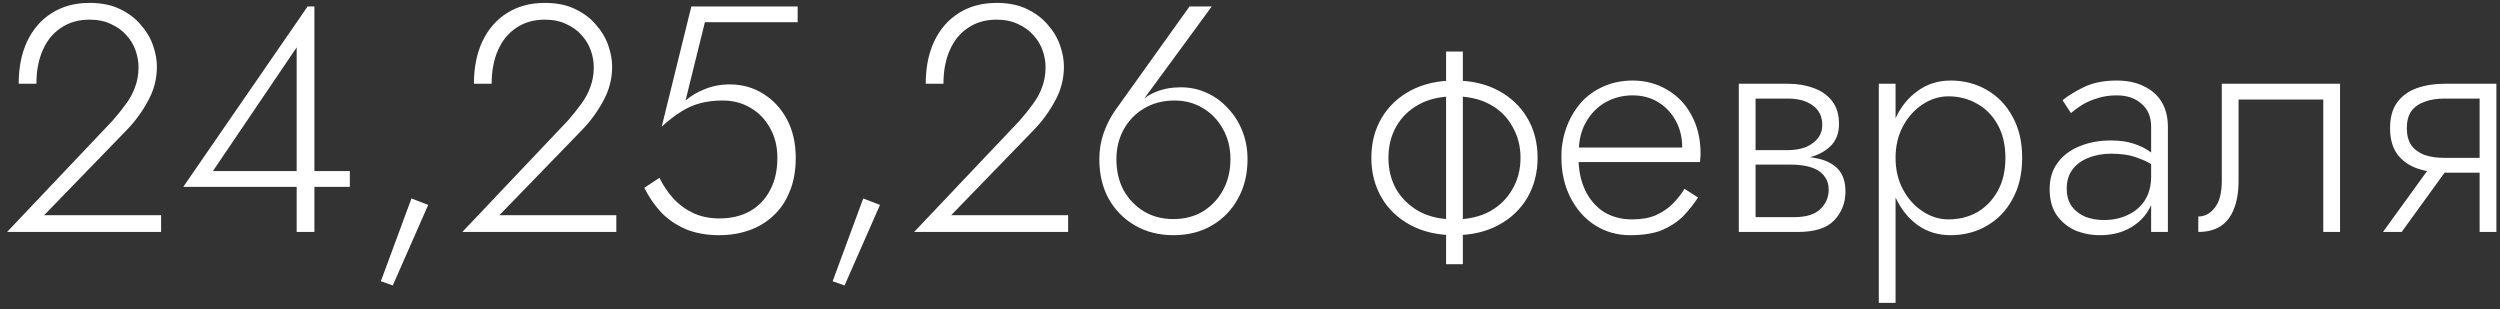 <?xml version="1.0" encoding="UTF-8"?> <svg xmlns="http://www.w3.org/2000/svg" width="194" height="24" viewBox="0 0 194 24" fill="none"><rect x="0" y="0" width="194" height="24" fill="#333333" stroke="none"/> <path d="M0.55 18H12.5V16.7H3.425L9.8 10.125C10.467 9.442 11.025 8.683 11.475 7.85C11.942 7.017 12.175 6.125 12.175 5.175C12.175 4.642 12.075 4.092 11.875 3.525C11.675 2.942 11.358 2.408 10.925 1.925C10.508 1.425 9.967 1.017 9.3 0.7C8.65 0.383 7.867 0.225 6.95 0.225C5.817 0.225 4.833 0.492 4 1.025C3.183 1.542 2.55 2.275 2.1 3.225C1.667 4.158 1.45 5.25 1.45 6.5H2.825C2.825 5.5 2.992 4.625 3.325 3.875C3.658 3.125 4.133 2.55 4.75 2.15C5.367 1.733 6.1 1.525 6.95 1.525C7.6 1.525 8.158 1.642 8.625 1.875C9.108 2.092 9.508 2.383 9.825 2.75C10.142 3.1 10.375 3.492 10.525 3.925C10.675 4.358 10.75 4.792 10.75 5.225C10.75 5.775 10.658 6.292 10.475 6.775C10.308 7.242 10.067 7.683 9.75 8.1C9.45 8.517 9.108 8.942 8.725 9.375L0.55 18ZM14.222 14.5H27.147V13.275H23.872H23.597H16.522L23.022 3.675V13.725V13.95V18H24.397V0.5H23.872L14.222 14.5ZM31.929 15.4L29.554 21.825L30.479 22.15L33.229 15.9L31.929 15.4ZM35.877 18H47.827V16.7H38.752L45.127 10.125C45.794 9.442 46.352 8.683 46.802 7.85C47.269 7.017 47.502 6.125 47.502 5.175C47.502 4.642 47.402 4.092 47.202 3.525C47.002 2.942 46.685 2.408 46.252 1.925C45.836 1.425 45.294 1.017 44.627 0.7C43.977 0.383 43.194 0.225 42.277 0.225C41.144 0.225 40.16 0.492 39.327 1.025C38.511 1.542 37.877 2.275 37.427 3.225C36.994 4.158 36.777 5.25 36.777 6.5H38.152C38.152 5.5 38.319 4.625 38.652 3.875C38.986 3.125 39.461 2.55 40.077 2.15C40.694 1.733 41.427 1.525 42.277 1.525C42.927 1.525 43.486 1.642 43.952 1.875C44.435 2.092 44.836 2.383 45.152 2.75C45.469 3.1 45.702 3.492 45.852 3.925C46.002 4.358 46.077 4.792 46.077 5.225C46.077 5.775 45.986 6.292 45.802 6.775C45.636 7.242 45.394 7.683 45.077 8.1C44.777 8.517 44.435 8.942 44.052 9.375L35.877 18ZM61.749 12.25C61.749 11.117 61.524 10.125 61.074 9.275C60.624 8.425 60.007 7.758 59.224 7.275C58.457 6.792 57.591 6.55 56.624 6.55C55.924 6.55 55.274 6.675 54.674 6.925C54.091 7.158 53.599 7.45 53.199 7.8L54.699 1.725H61.899V0.5H53.649L51.349 9.825C51.882 9.342 52.391 8.95 52.874 8.65C53.357 8.35 53.857 8.133 54.374 8C54.891 7.867 55.457 7.8 56.074 7.8C56.891 7.8 57.616 7.992 58.249 8.375C58.882 8.742 59.382 9.258 59.749 9.925C60.132 10.592 60.324 11.367 60.324 12.25C60.324 13.233 60.132 14.075 59.749 14.775C59.382 15.475 58.857 16.017 58.174 16.4C57.507 16.767 56.724 16.95 55.824 16.95C55.091 16.95 54.424 16.817 53.824 16.55C53.224 16.267 52.699 15.883 52.249 15.4C51.816 14.917 51.457 14.383 51.174 13.8L49.999 14.575C50.349 15.275 50.782 15.908 51.299 16.475C51.832 17.025 52.466 17.458 53.199 17.775C53.949 18.092 54.824 18.25 55.824 18.25C56.641 18.25 57.407 18.125 58.124 17.875C58.841 17.625 59.466 17.25 59.999 16.75C60.549 16.25 60.974 15.625 61.274 14.875C61.591 14.125 61.749 13.25 61.749 12.25ZM66.988 15.4L64.613 21.825L65.538 22.15L68.288 15.9L66.988 15.4ZM70.936 18H82.886V16.7H73.811L80.186 10.125C80.852 9.442 81.411 8.683 81.861 7.85C82.327 7.017 82.561 6.125 82.561 5.175C82.561 4.642 82.461 4.092 82.261 3.525C82.061 2.942 81.744 2.408 81.311 1.925C80.894 1.425 80.352 1.017 79.686 0.7C79.036 0.383 78.252 0.225 77.336 0.225C76.202 0.225 75.219 0.492 74.386 1.025C73.569 1.542 72.936 2.275 72.486 3.225C72.052 4.158 71.836 5.25 71.836 6.5H73.211C73.211 5.5 73.377 4.625 73.711 3.875C74.044 3.125 74.519 2.55 75.136 2.15C75.752 1.733 76.486 1.525 77.336 1.525C77.986 1.525 78.544 1.642 79.011 1.875C79.494 2.092 79.894 2.383 80.211 2.75C80.527 3.1 80.761 3.492 80.911 3.925C81.061 4.358 81.136 4.792 81.136 5.225C81.136 5.775 81.044 6.292 80.861 6.775C80.694 7.242 80.452 7.683 80.136 8.1C79.836 8.517 79.494 8.942 79.111 9.375L70.936 18ZM86.633 12.35C86.633 11.517 86.816 10.758 87.183 10.075C87.566 9.375 88.091 8.825 88.758 8.425C89.441 8.008 90.241 7.8 91.158 7.8C91.974 7.8 92.708 8 93.358 8.4C94.008 8.783 94.524 9.325 94.908 10.025C95.291 10.708 95.483 11.483 95.483 12.35C95.483 13.25 95.291 14.05 94.908 14.75C94.541 15.433 94.024 15.983 93.358 16.4C92.691 16.8 91.924 17 91.058 17C90.191 17 89.424 16.8 88.758 16.4C88.091 15.983 87.566 15.433 87.183 14.75C86.816 14.05 86.633 13.25 86.633 12.35ZM92.308 0.5L86.533 8.575C86.199 9.042 85.908 9.608 85.658 10.275C85.424 10.942 85.308 11.633 85.308 12.35C85.308 13.517 85.549 14.542 86.033 15.425C86.533 16.308 87.216 17 88.083 17.5C88.949 18 89.941 18.25 91.058 18.25C92.191 18.25 93.183 18 94.033 17.5C94.899 17 95.574 16.308 96.058 15.425C96.558 14.542 96.808 13.517 96.808 12.35C96.808 11.567 96.674 10.842 96.408 10.175C96.141 9.492 95.766 8.9 95.283 8.4C94.816 7.883 94.266 7.483 93.633 7.2C93.016 6.917 92.349 6.775 91.633 6.775C90.916 6.775 90.274 6.892 89.708 7.125C89.141 7.342 88.649 7.7 88.233 8.2L88.333 8.275L94.033 0.5H92.308ZM112.217 4V20.5H113.517V4H112.217ZM106.417 12.25C106.417 13.4 106.684 14.433 107.217 15.35C107.75 16.25 108.5 16.958 109.467 17.475C110.45 17.992 111.584 18.25 112.867 18.25C114.167 18.25 115.3 17.992 116.267 17.475C117.234 16.958 117.984 16.25 118.517 15.35C119.05 14.433 119.317 13.4 119.317 12.25C119.317 11.083 119.05 10.05 118.517 9.15C117.984 8.25 117.234 7.542 116.267 7.025C115.3 6.508 114.167 6.25 112.867 6.25C111.584 6.25 110.45 6.508 109.467 7.025C108.5 7.542 107.75 8.25 107.217 9.15C106.684 10.05 106.417 11.083 106.417 12.25ZM107.742 12.25C107.742 11.35 107.942 10.542 108.342 9.825C108.759 9.092 109.35 8.517 110.117 8.1C110.884 7.683 111.8 7.475 112.867 7.475C113.934 7.475 114.85 7.683 115.617 8.1C116.384 8.517 116.967 9.092 117.367 9.825C117.784 10.542 117.992 11.35 117.992 12.25C117.992 13.15 117.784 13.958 117.367 14.675C116.967 15.392 116.384 15.967 115.617 16.4C114.85 16.817 113.934 17.025 112.867 17.025C111.8 17.025 110.884 16.817 110.117 16.4C109.35 15.967 108.759 15.392 108.342 14.675C107.942 13.958 107.742 13.15 107.742 12.25ZM121.99 12.575H131.915C131.932 12.475 131.94 12.375 131.94 12.275C131.957 12.158 131.965 12.05 131.965 11.95C131.965 10.8 131.732 9.8 131.265 8.95C130.815 8.1 130.19 7.442 129.39 6.975C128.59 6.492 127.69 6.25 126.69 6.25C125.774 6.25 124.94 6.442 124.19 6.825C123.44 7.192 122.824 7.717 122.34 8.4C121.857 9.067 121.515 9.842 121.315 10.725C121.265 10.975 121.224 11.225 121.19 11.475C121.174 11.708 121.165 11.958 121.165 12.225C121.165 13.375 121.399 14.408 121.865 15.325C122.332 16.242 122.965 16.958 123.765 17.475C124.582 17.992 125.49 18.25 126.49 18.25C127.507 18.25 128.34 18.117 128.99 17.85C129.64 17.567 130.182 17.208 130.615 16.775C131.049 16.325 131.432 15.842 131.765 15.325L130.715 14.65C130.465 15.067 130.157 15.458 129.79 15.825C129.44 16.175 129.007 16.467 128.49 16.7C127.99 16.917 127.374 17.025 126.64 17.025C125.824 17.025 125.099 16.833 124.465 16.45C123.849 16.05 123.365 15.492 123.015 14.775C122.665 14.042 122.49 13.192 122.49 12.225L122.515 11.775C122.515 10.875 122.707 10.1 123.09 9.45C123.474 8.783 123.982 8.275 124.615 7.925C125.249 7.575 125.94 7.4 126.69 7.4C127.44 7.4 128.099 7.575 128.665 7.925C129.249 8.275 129.707 8.758 130.04 9.375C130.374 9.975 130.54 10.667 130.54 11.45H121.99V12.575ZM135.682 12.1V12.775H139.007C139.39 12.775 139.757 12.808 140.107 12.875C140.457 12.942 140.765 13.05 141.032 13.2C141.298 13.35 141.507 13.55 141.657 13.8C141.823 14.033 141.907 14.342 141.907 14.725C141.907 15.308 141.69 15.808 141.257 16.225C140.84 16.642 140.157 16.85 139.207 16.85H135.682V18H139.507C140.823 18 141.765 17.7 142.332 17.1C142.915 16.483 143.207 15.742 143.207 14.875C143.207 14.125 143.023 13.55 142.657 13.15C142.29 12.75 141.79 12.475 141.157 12.325C140.523 12.175 139.807 12.1 139.007 12.1H135.682ZM135.682 12.4H138.757C139.473 12.4 140.123 12.308 140.707 12.125C141.307 11.925 141.79 11.625 142.157 11.225C142.523 10.808 142.707 10.275 142.707 9.625C142.707 8.875 142.523 8.275 142.157 7.825C141.79 7.358 141.307 7.025 140.707 6.825C140.123 6.608 139.473 6.5 138.757 6.5H135.682V7.65H138.757C139.54 7.65 140.173 7.825 140.657 8.175C141.157 8.525 141.407 9.033 141.407 9.7C141.407 10.05 141.323 10.35 141.157 10.6C141.007 10.833 140.798 11.033 140.532 11.2C140.282 11.367 139.998 11.483 139.682 11.55C139.365 11.617 139.057 11.65 138.757 11.65H135.682V12.4ZM134.932 6.5V18H136.232V6.5H134.932ZM147.095 23.5V6.5H145.795V23.5H147.095ZM156.92 12.25C156.92 11 156.67 9.933 156.17 9.05C155.687 8.15 155.02 7.458 154.17 6.975C153.337 6.492 152.404 6.25 151.37 6.25C150.404 6.25 149.554 6.517 148.82 7.05C148.087 7.567 147.512 8.275 147.095 9.175C146.695 10.075 146.495 11.1 146.495 12.25C146.495 13.383 146.695 14.408 147.095 15.325C147.512 16.225 148.087 16.942 148.82 17.475C149.554 17.992 150.404 18.25 151.37 18.25C152.404 18.25 153.337 18.008 154.17 17.525C155.02 17.042 155.687 16.35 156.17 15.45C156.67 14.55 156.92 13.483 156.92 12.25ZM155.62 12.25C155.62 13.25 155.42 14.108 155.02 14.825C154.62 15.542 154.087 16.092 153.42 16.475C152.754 16.842 152.012 17.025 151.195 17.025C150.495 17.025 149.829 16.817 149.195 16.4C148.562 15.983 148.054 15.417 147.67 14.7C147.287 13.983 147.095 13.167 147.095 12.25C147.095 11.333 147.287 10.517 147.67 9.8C148.054 9.083 148.562 8.517 149.195 8.1C149.829 7.683 150.495 7.475 151.195 7.475C152.012 7.475 152.754 7.667 153.42 8.05C154.087 8.417 154.62 8.958 155.02 9.675C155.42 10.392 155.62 11.25 155.62 12.25ZM160.378 14.625C160.378 14.042 160.528 13.55 160.828 13.15C161.128 12.75 161.536 12.45 162.053 12.25C162.586 12.033 163.186 11.925 163.853 11.925C164.636 11.925 165.311 12.033 165.878 12.25C166.461 12.45 166.986 12.725 167.453 13.075V12.275C167.32 12.125 167.095 11.942 166.778 11.725C166.478 11.508 166.078 11.317 165.578 11.15C165.095 10.983 164.503 10.9 163.803 10.9C162.903 10.9 162.095 11.05 161.378 11.35C160.661 11.633 160.095 12.058 159.678 12.625C159.261 13.175 159.053 13.858 159.053 14.675C159.053 15.492 159.236 16.167 159.603 16.7C159.97 17.217 160.445 17.608 161.028 17.875C161.628 18.125 162.27 18.25 162.953 18.25C163.77 18.25 164.495 18.092 165.128 17.775C165.778 17.442 166.286 16.992 166.653 16.425C167.036 15.842 167.228 15.183 167.228 14.45L166.928 13.7C166.928 14.417 166.77 15.025 166.453 15.525C166.136 16.025 165.695 16.408 165.128 16.675C164.578 16.942 163.953 17.075 163.253 17.075C162.753 17.075 162.278 16.992 161.828 16.825C161.395 16.642 161.045 16.375 160.778 16.025C160.511 15.658 160.378 15.192 160.378 14.625ZM160.703 8.775C160.936 8.575 161.22 8.367 161.553 8.15C161.903 7.933 162.303 7.758 162.753 7.625C163.203 7.475 163.703 7.4 164.253 7.4C165.053 7.4 165.695 7.617 166.178 8.05C166.678 8.467 166.928 9.067 166.928 9.85V18H168.228V9.85C168.228 9.1 168.07 8.458 167.753 7.925C167.436 7.392 166.978 6.983 166.378 6.7C165.795 6.4 165.086 6.25 164.253 6.25C163.27 6.25 162.428 6.417 161.728 6.75C161.045 7.083 160.486 7.425 160.053 7.775L160.703 8.775ZM181.587 6.5H172.412V14C172.412 14.967 172.229 15.675 171.862 16.125C171.512 16.575 171.087 16.8 170.587 16.8V18C171.254 18 171.82 17.858 172.287 17.575C172.754 17.275 173.104 16.833 173.337 16.25C173.587 15.65 173.712 14.9 173.712 14V7.725H180.287V18H181.587V6.5ZM186.369 18L190.369 12.475H188.919L184.919 18H186.369ZM193.719 18V6.5H192.419V18H193.719ZM192.944 12.25H189.669C189.085 12.25 188.577 12.175 188.144 12.025C187.71 11.858 187.369 11.608 187.119 11.275C186.885 10.925 186.769 10.483 186.769 9.95C186.769 9.4 186.885 8.958 187.119 8.625C187.369 8.292 187.71 8.05 188.144 7.9C188.577 7.733 189.085 7.65 189.669 7.65H192.944V6.5H189.669C188.885 6.5 188.169 6.617 187.519 6.85C186.885 7.083 186.385 7.45 186.019 7.95C185.652 8.45 185.469 9.117 185.469 9.95C185.469 10.767 185.652 11.433 186.019 11.95C186.385 12.45 186.885 12.817 187.519 13.05C188.169 13.283 188.885 13.4 189.669 13.4H192.944V12.25Z" fill="white"></path> </svg> 